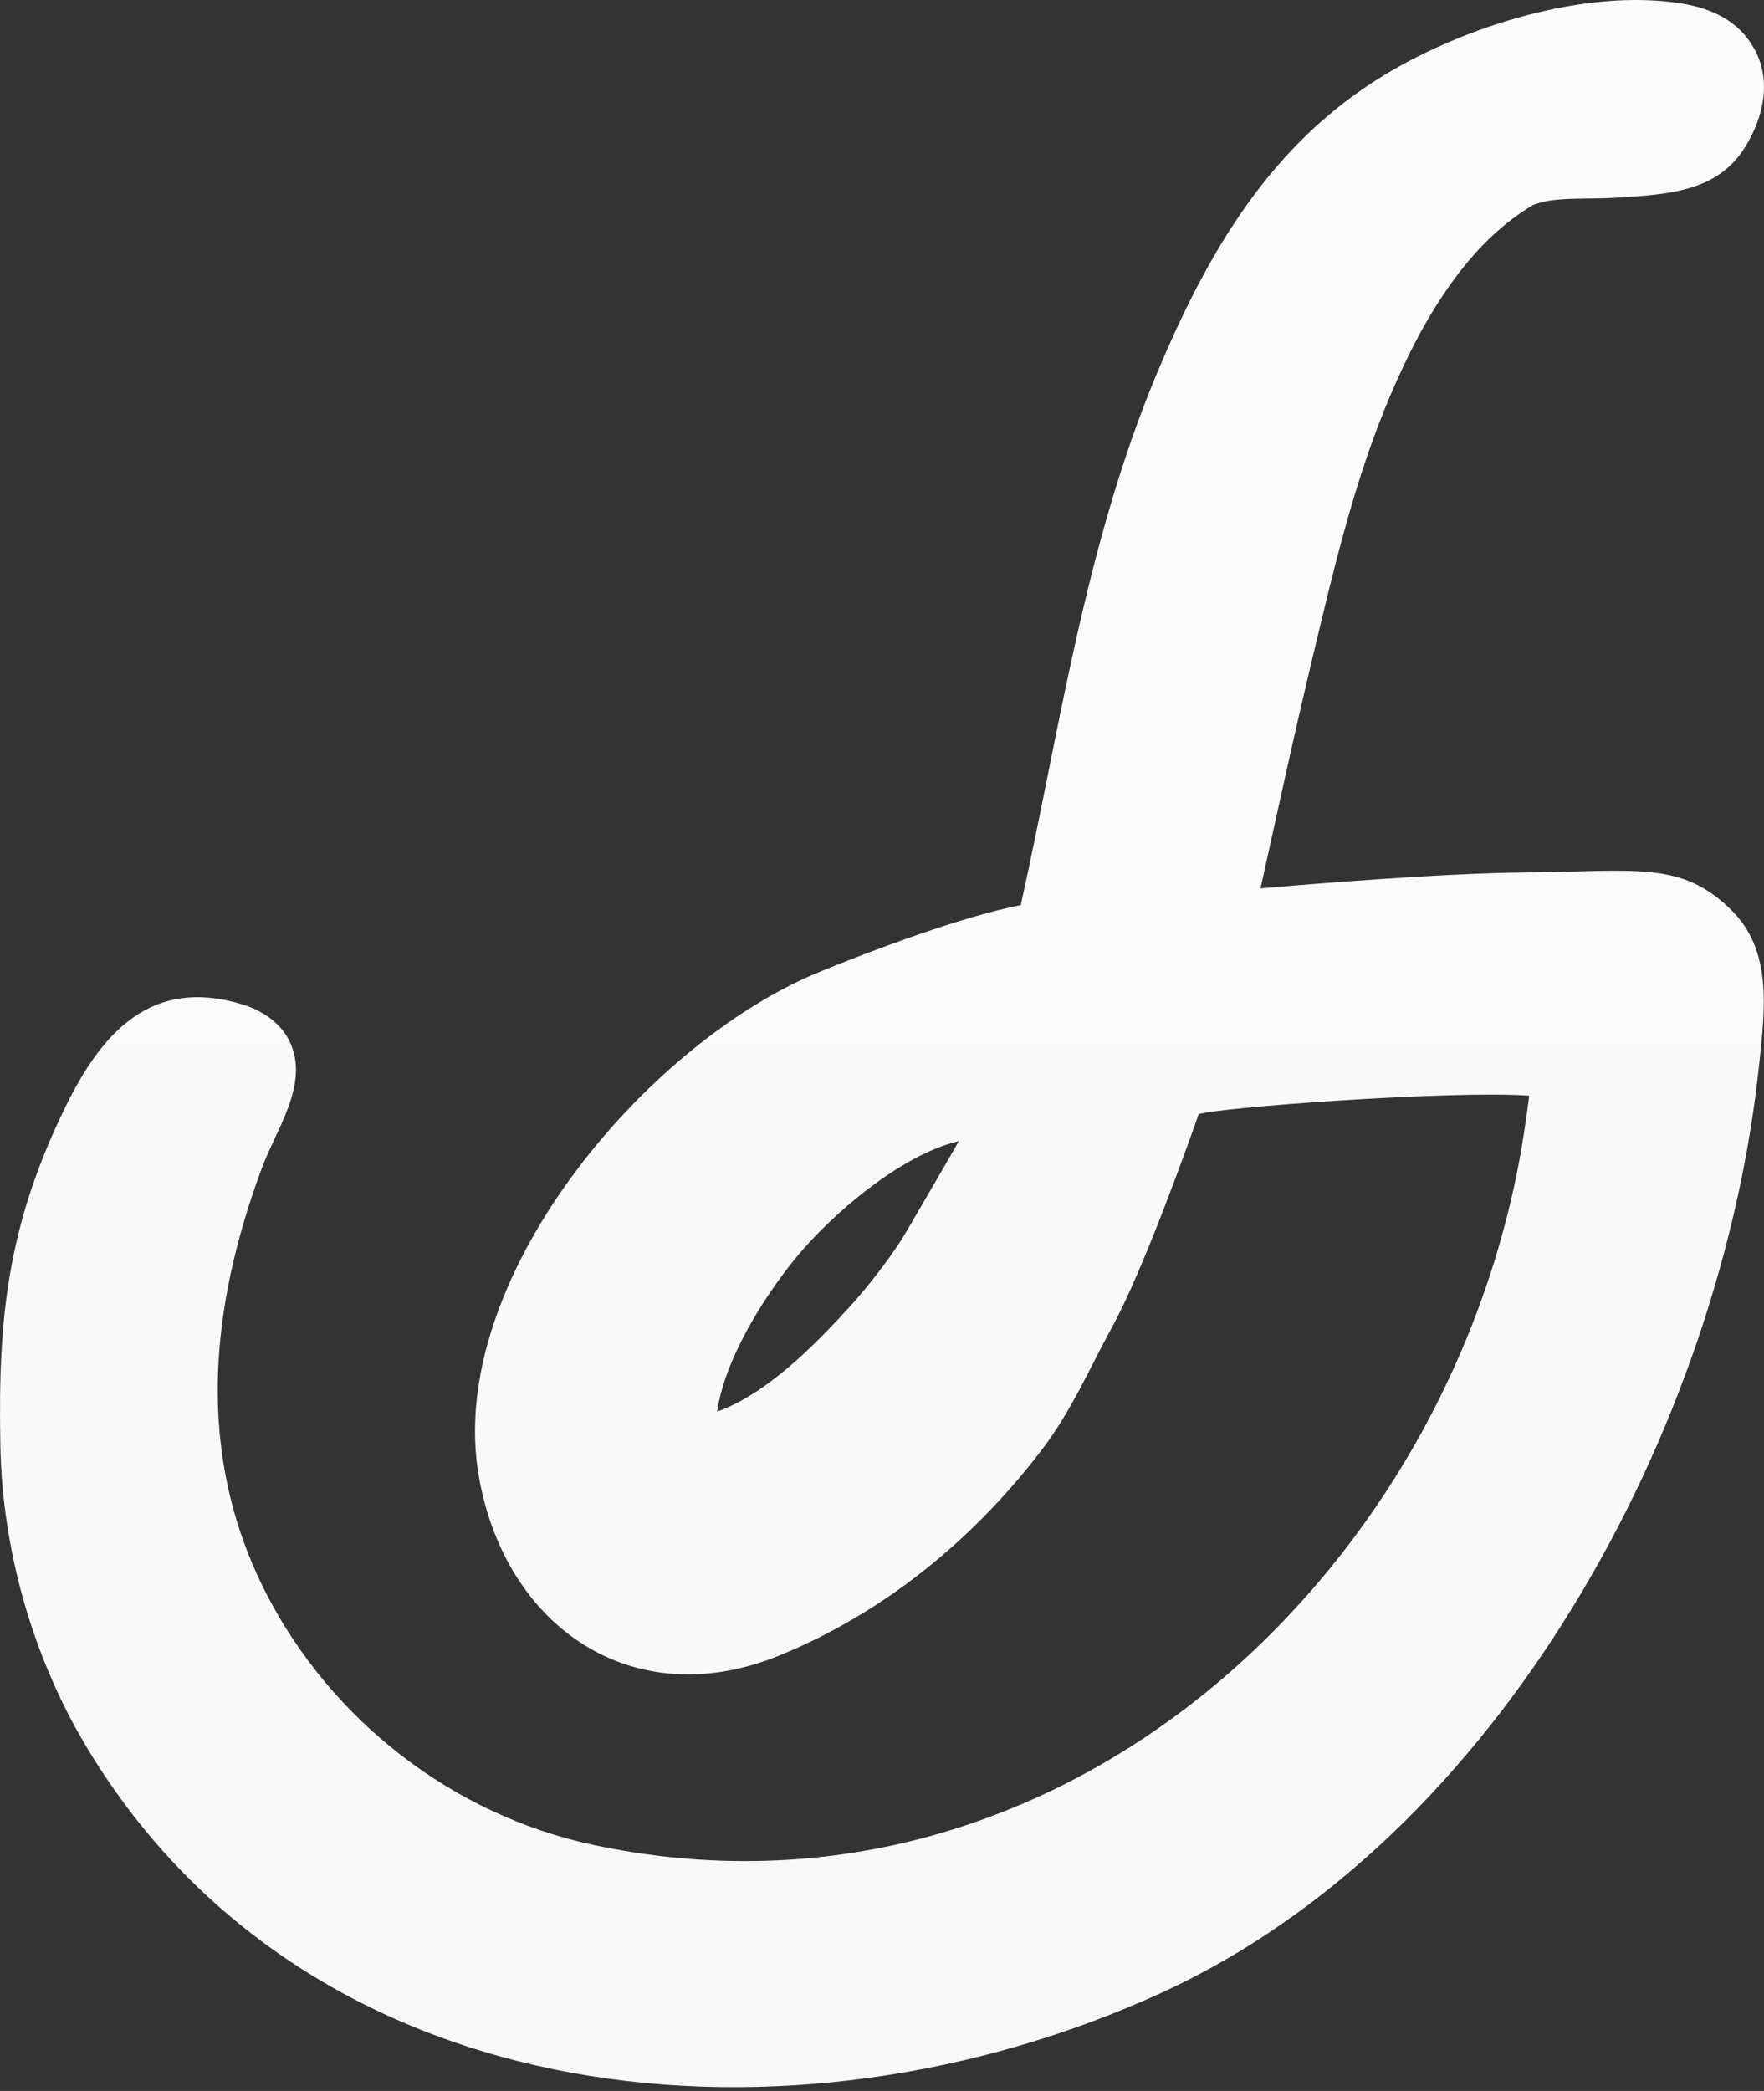 <svg xmlns="http://www.w3.org/2000/svg" width="324" height="384" viewBox="0 0 324 384" fill="none">
  <rect x="0" y="0" width="324" height="384" fill="#333333" stroke="none"/>
  <path d="M322.128 8.831C319.38 3.902 314.464 1.525 308.767 0.626C291.301 -2.157 269.294 4.714 254.401 13.701C233.232 26.487 221.723 46.548 212.411 68.756C199.196 100.472 194.713 133.725 187.484 166.224C176.899 168.253 160.04 174.573 150.381 178.545C118.311 191.765 81.584 235.484 87.975 271.288C92.891 298.917 116.315 314.949 143.094 304.048C162.267 296.249 178.635 282.855 191.185 266.475C196.766 259.199 200.121 251.284 204.198 243.833C208.565 235.89 214.783 219.858 220.161 204.637C222.938 203.449 266.373 200.202 280.861 201.216C280.919 201.216 279.936 208.203 279.531 210.464C266.084 289.784 193.904 356.899 108.97 338.808C83.262 333.329 60.879 316.021 48.878 292.596C35.864 267.142 38.467 240.383 48.155 214.349C50.757 207.362 56.888 199.013 53.215 191.301C51.567 187.822 48.097 185.532 44.424 184.43C27.883 179.415 18.745 189.504 12.007 203.304C1.48 224.844 -0.399 241.717 0.063 265.258C0.382 284.769 6.078 304.657 16.229 321.385C57.235 388.992 145.87 396.936 213.452 365.915C275.453 337.446 316.084 262.359 323.111 195.505C324.21 185.097 325.54 174.573 317.992 167.123C308.738 157.99 300.439 160.049 280.022 160.223C264.869 160.368 240.491 162.368 231.526 163.151C234.968 147.612 237.599 135.261 241.301 119.867C244.916 104.734 248.501 89.484 254.372 75.018C259.982 61.218 268.397 45.36 281.642 37.619C282.828 37.184 284.042 36.894 285.286 36.749C289.074 36.315 292.949 36.575 296.795 36.315C306.194 35.706 315.505 35.329 320.624 26.863C323.95 21.355 325.453 14.745 322.157 8.831M165.563 227.685C162.701 232.063 159.491 236.209 155.963 240.093C149.658 247.022 140.723 256.068 131.729 259.228C133.059 249.834 140 238.644 145.87 231.367C152.579 223.076 165.592 211.972 176.119 209.566C176.119 209.566 166.518 226.207 165.563 227.685Z" fill="url(#paint0_linear_466_165)"/>
  <defs>
    <linearGradient id="paint0_linear_466_165" x1="162" y1="0" x2="162" y2="383.304" gradientUnits="userSpaceOnUse">
      <stop stop-color="#FBFBFB"/>
      <stop offset="1" stop-color="#F8F8F8"/>
    </linearGradient>
  </defs>
</svg>